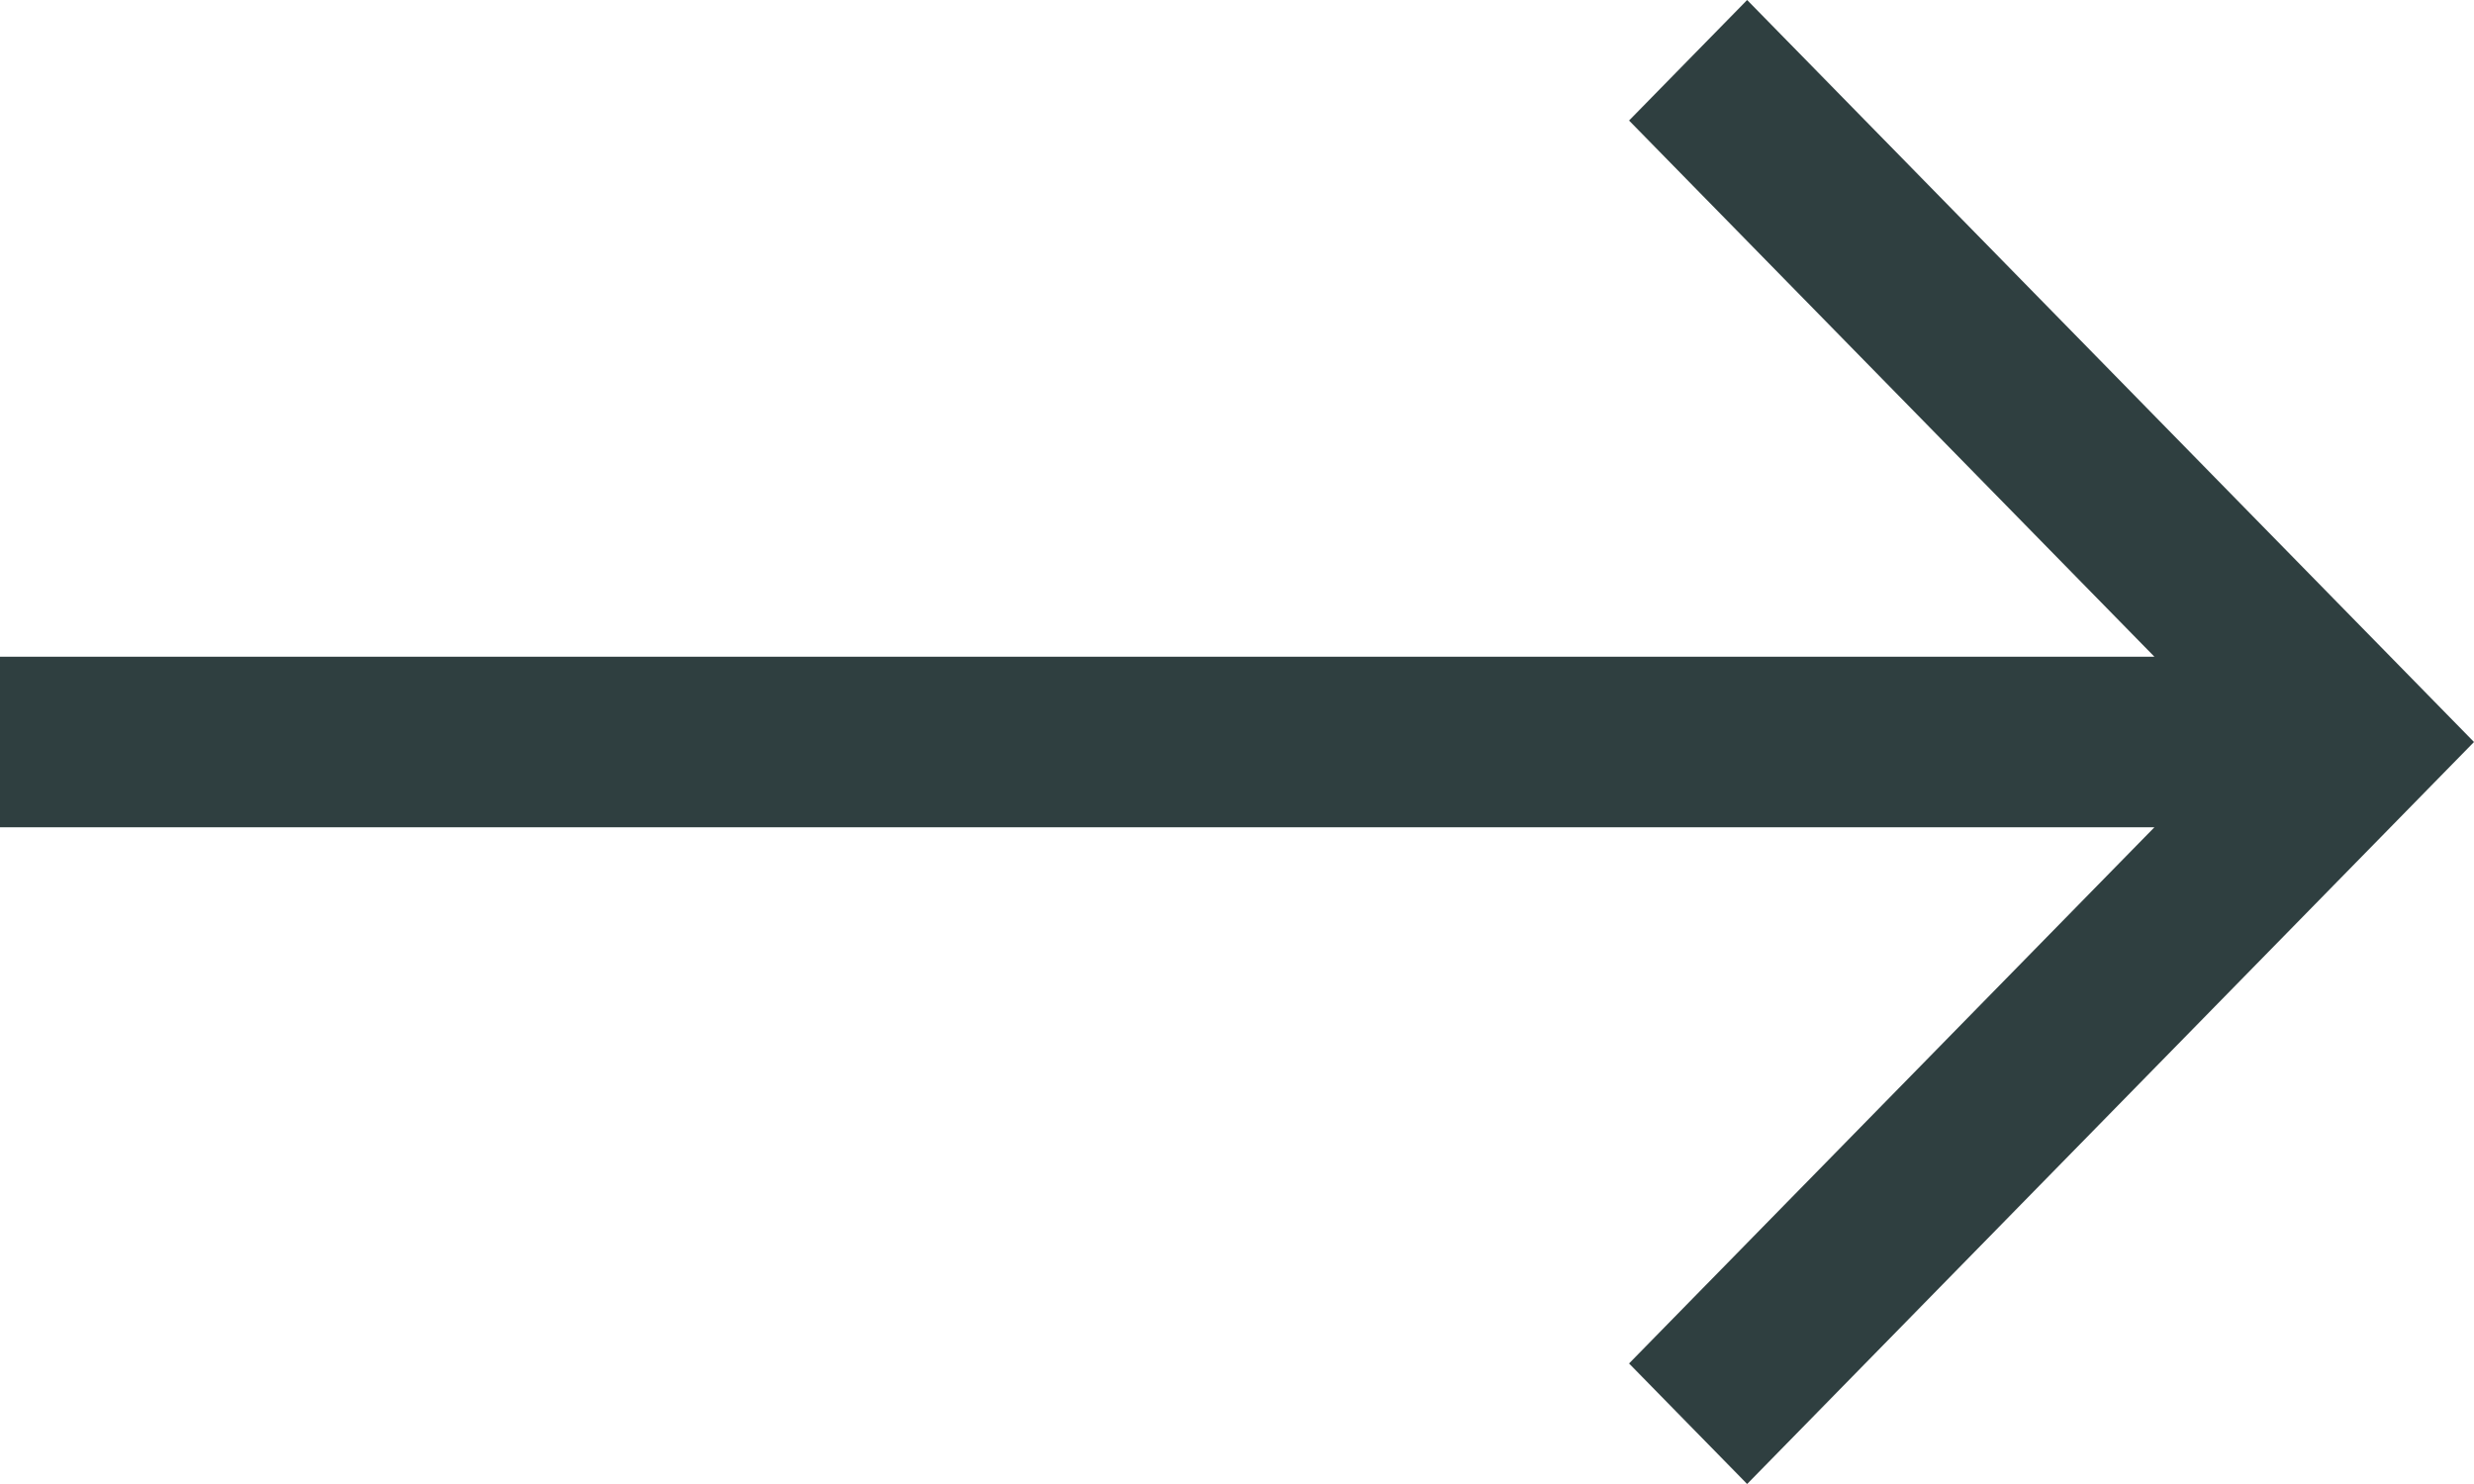 <?xml version="1.0" encoding="UTF-8"?> <svg xmlns="http://www.w3.org/2000/svg" width="30" height="18" viewBox="0 0 30 18" fill="none"><path d="M0 10.034H26.125L19.754 16.538L21.186 18L30 9L21.186 0L19.754 1.462L26.125 7.966H0V10.034Z" fill="#2F3F40"></path></svg> 